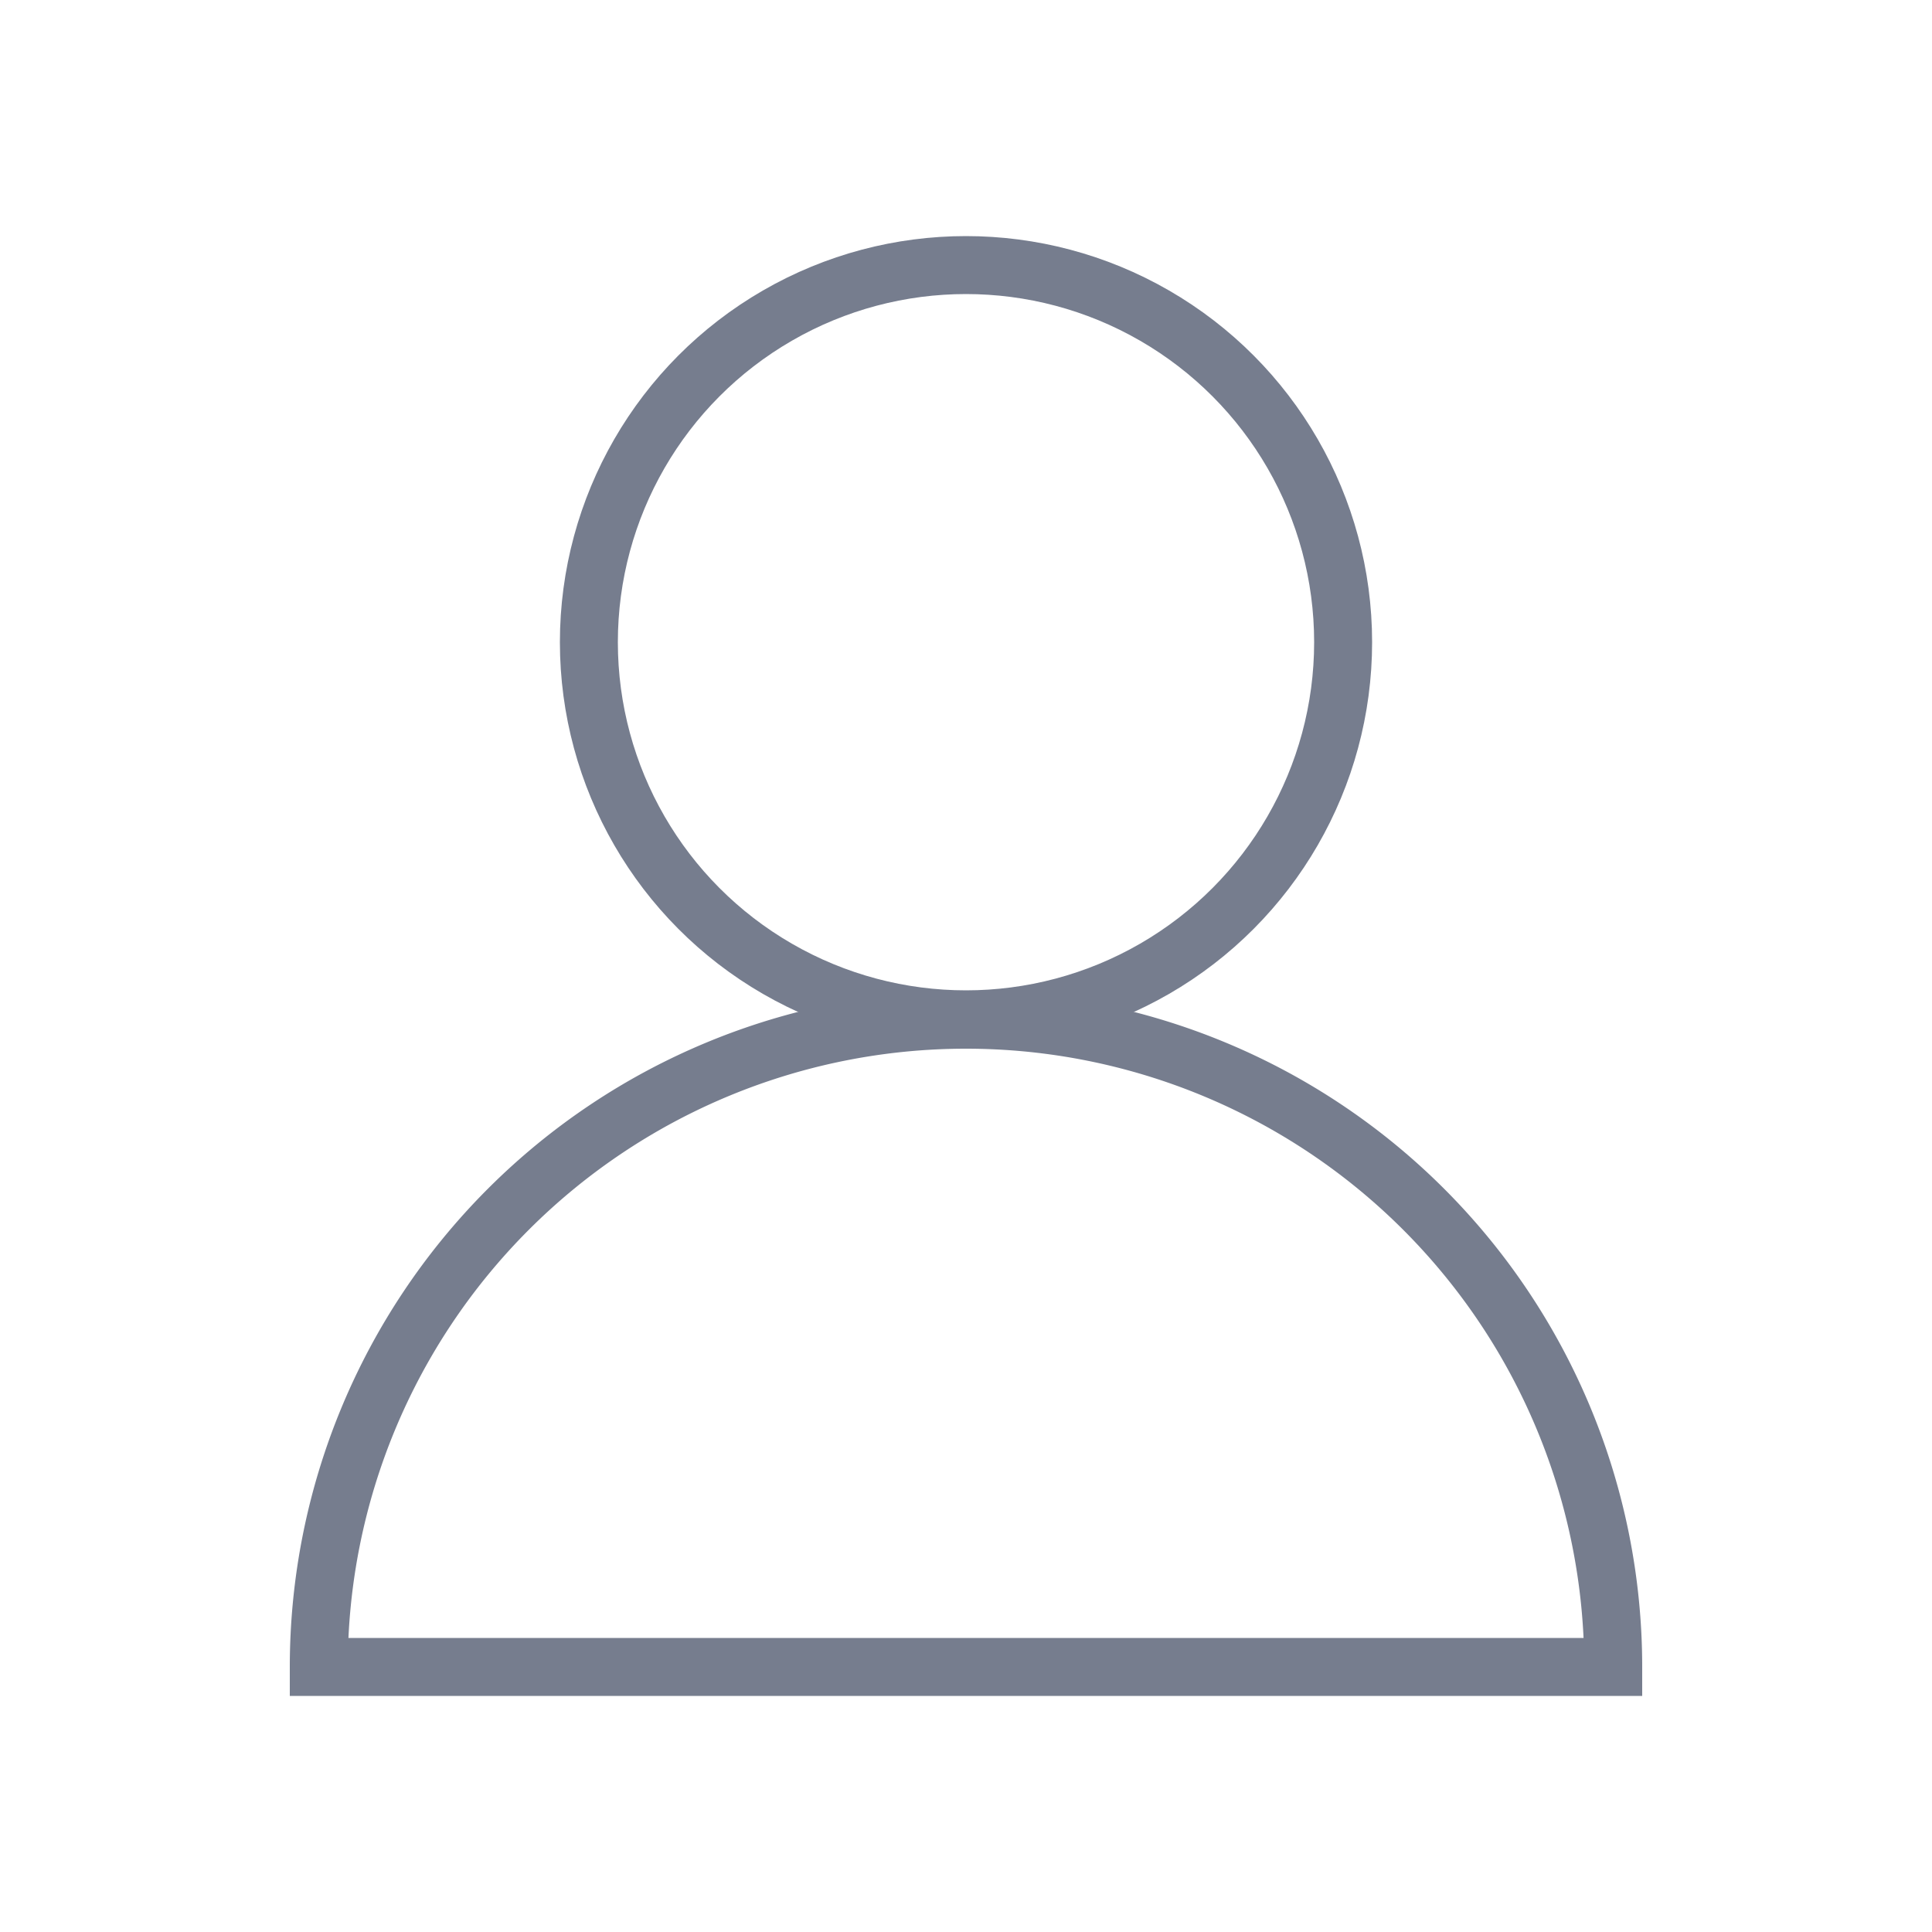 <svg id="图层_1" data-name="图层 1" xmlns="http://www.w3.org/2000/svg" viewBox="0 0 50 50"><defs><style>.cls-1,.cls-2{fill:none;}.cls-2{stroke:#767d8e;stroke-miterlimit:10;stroke-width:1.5px;}</style></defs><title>未标题-1</title><path class="cls-1" d="M0,0H50V50H0Z"/><circle class="cls-2" cx="25" cy="16.62" r="9.76"/><path class="cls-2" d="M41.75,43.14a16.75,16.75,0,1,0-33.5,0Z"/><path class="cls-1" d="M0,0H50V50H0Z"/></svg>